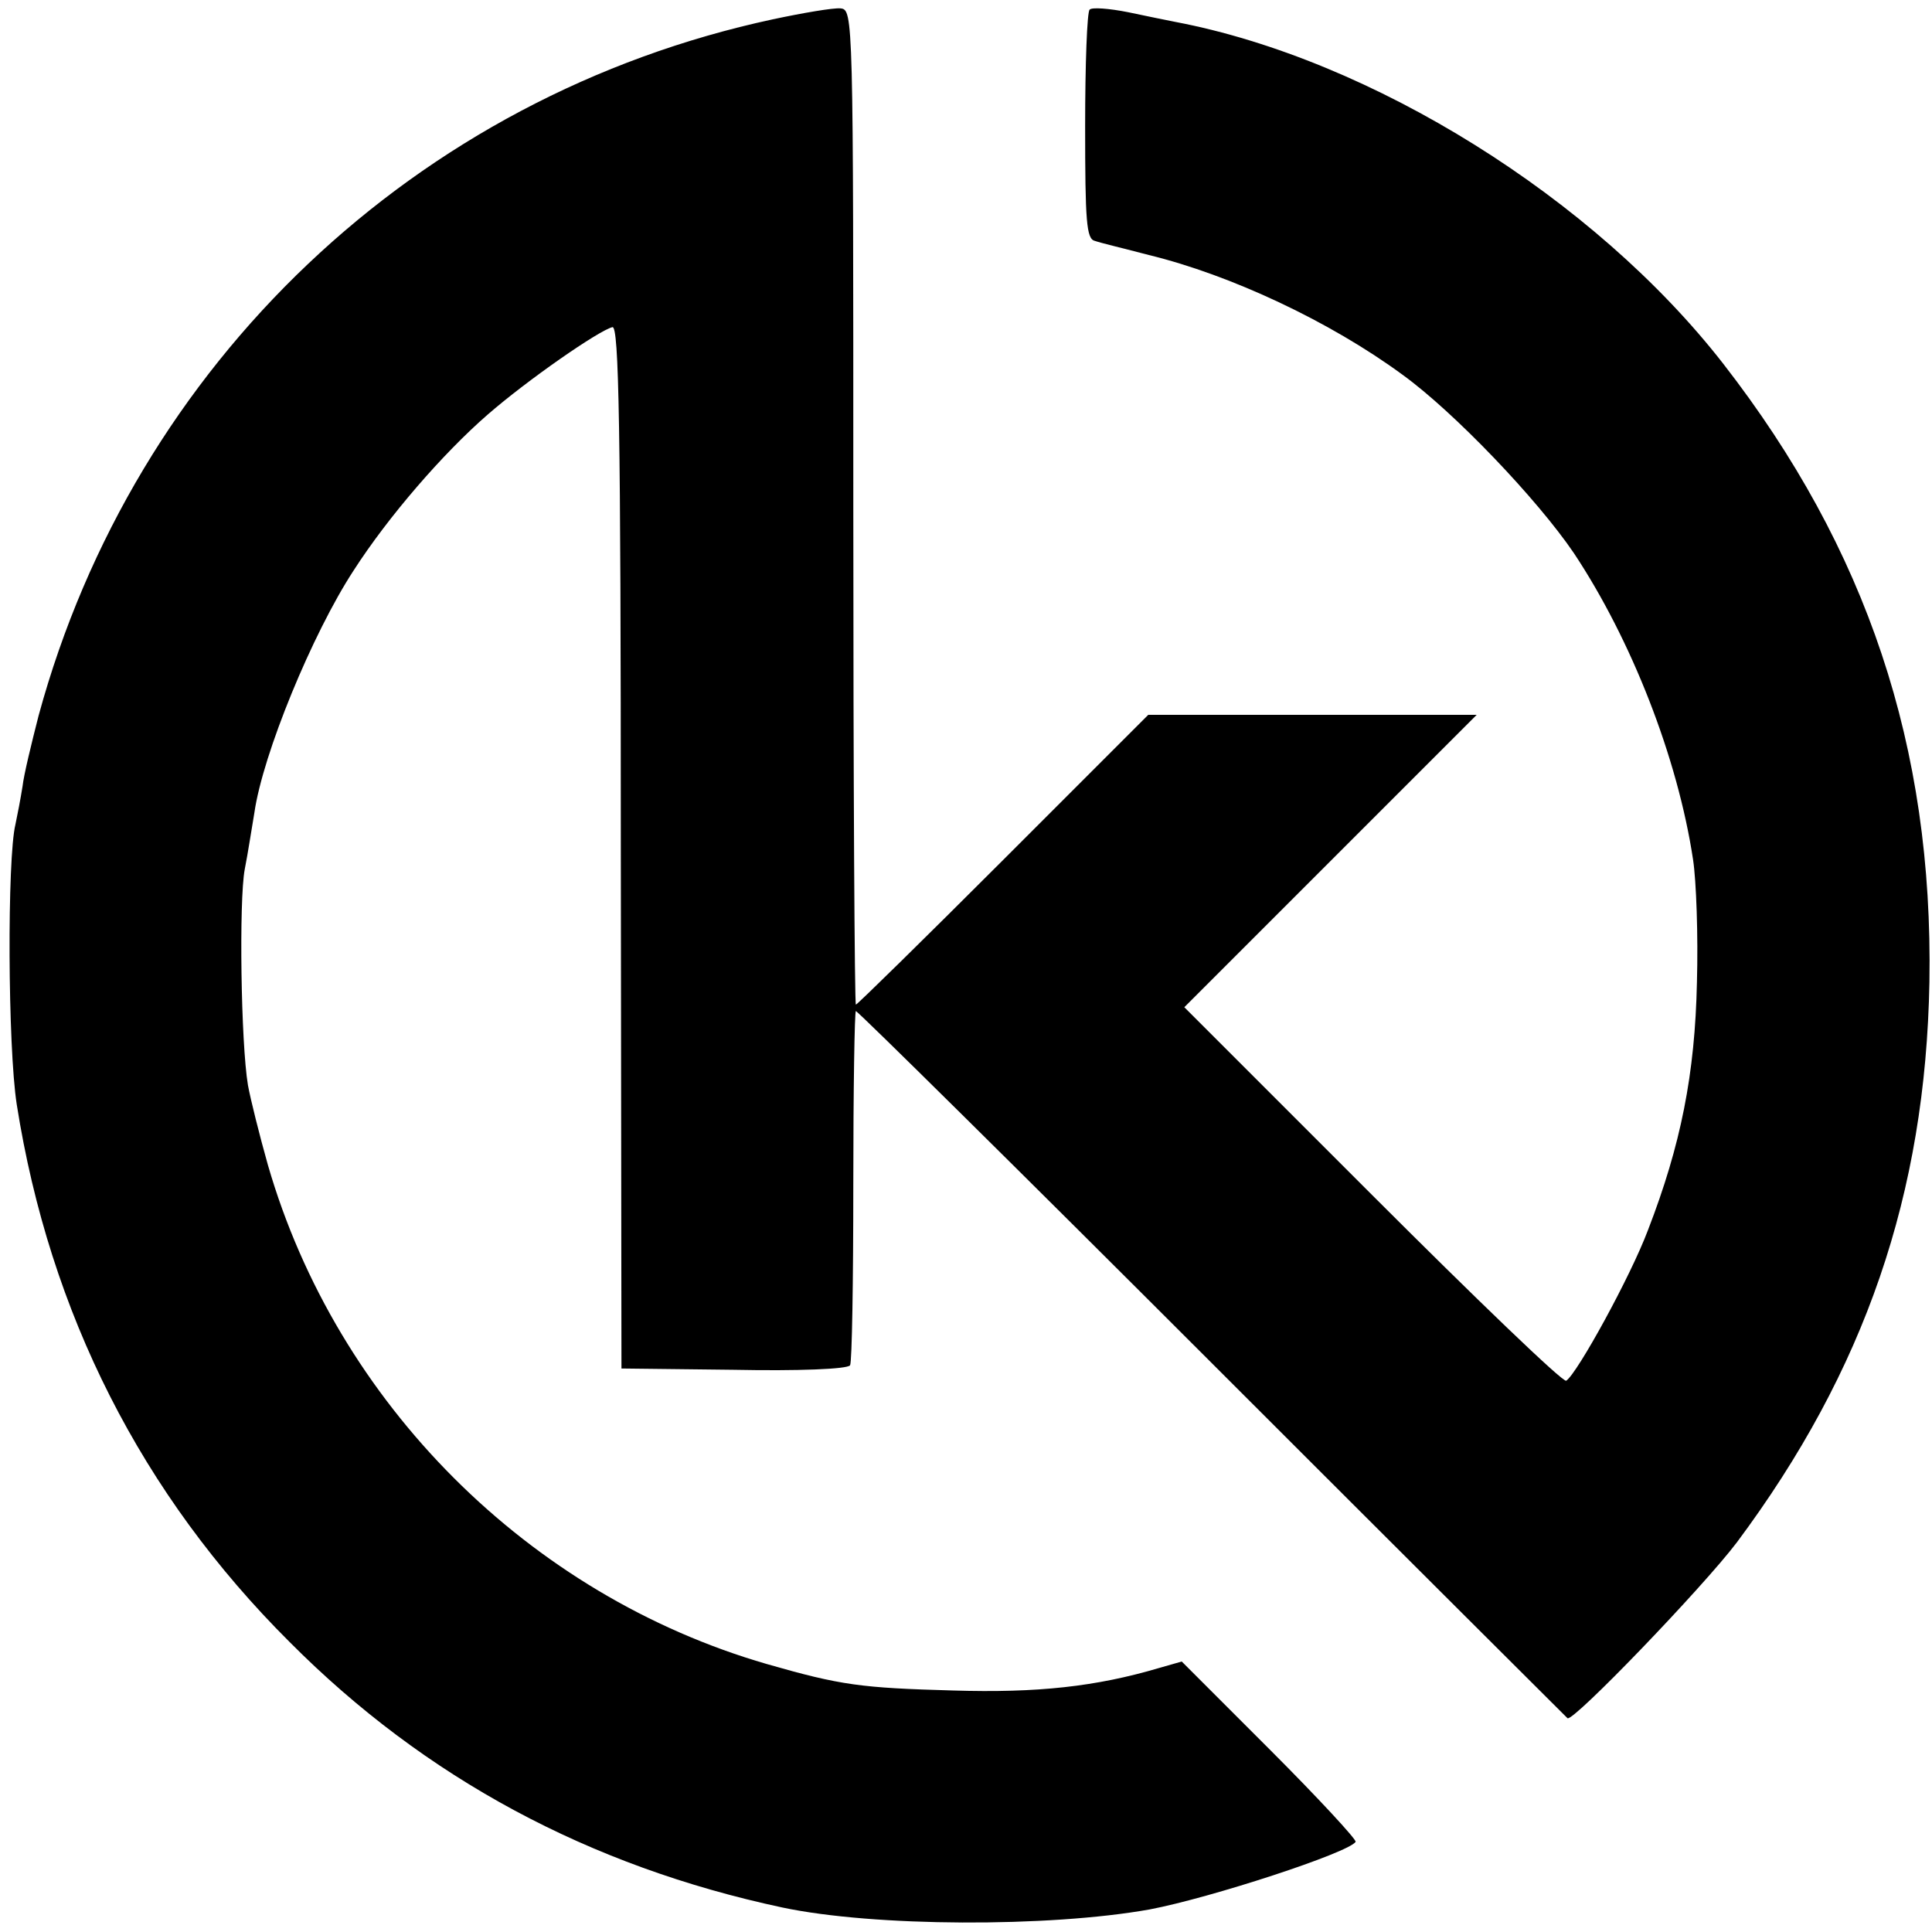 <?xml version="1.0" standalone="no"?>
<!DOCTYPE svg PUBLIC "-//W3C//DTD SVG 20010904//EN"
 "http://www.w3.org/TR/2001/REC-SVG-20010904/DTD/svg10.dtd">
<svg version="1.0" xmlns="http://www.w3.org/2000/svg"
 width="300pt" height="300pt" viewBox="0 0 300 300"
 preserveAspectRatio="xMidYMid meet">
<g transform="translate(0,300) scale(0.1,-0.1)"
fill="#000000" stroke="none">
<path d="M1200 2970 c-554 -119 -991 -534 -1140 -1081 -11 -43 -23 -92 -25
-110 -3 -19 -8 -45 -11 -59 -13 -53 -12 -345 2 -435 51 -324 194 -606 424
-835 210 -211 465 -348 765 -412 142 -30 413 -31 570 -3 95 18 309 88 320 105
2 3 -58 68 -133 143 l-137 137 -35 -10 c-98 -29 -189 -39 -320 -35 -143 4
-174 8 -289 41 -370 107 -668 405 -775 775 -13 46 -27 102 -31 124 -11 66 -14
287 -5 335 5 25 11 65 15 88 13 91 90 278 154 376 54 84 139 182 208 242 62
54 173 131 194 136 10 2 13 -149 13 -807 l1 -810 174 -2 c100 -2 177 1 181 7
3 5 5 131 5 279 0 149 2 271 4 271 3 0 252 -246 553 -547 302 -302 550 -549
552 -551 8 -7 210 203 263 273 199 267 293 541 299 870 6 365 -97 673 -320
960 -200 257 -546 473 -851 531 -11 2 -44 9 -73 15 -30 6 -57 8 -60 4 -4 -3
-7 -85 -7 -181 0 -148 2 -175 15 -178 8 -3 46 -12 84 -22 127 -31 281 -103
394 -186 80 -58 209 -193 266 -277 89 -134 161 -317 185 -476 5 -33 8 -118 6
-190 -3 -143 -25 -253 -76 -385 -27 -72 -110 -223 -127 -234 -5 -3 -140 127
-301 288 l-292 292 227 227 227 227 -255 0 -255 0 -225 -225 c-124 -124 -227
-225 -229 -225 -2 0 -4 348 -4 773 0 765 0 772 -20 774 -11 1 -58 -7 -105 -17z"/>
</g>
</svg>
